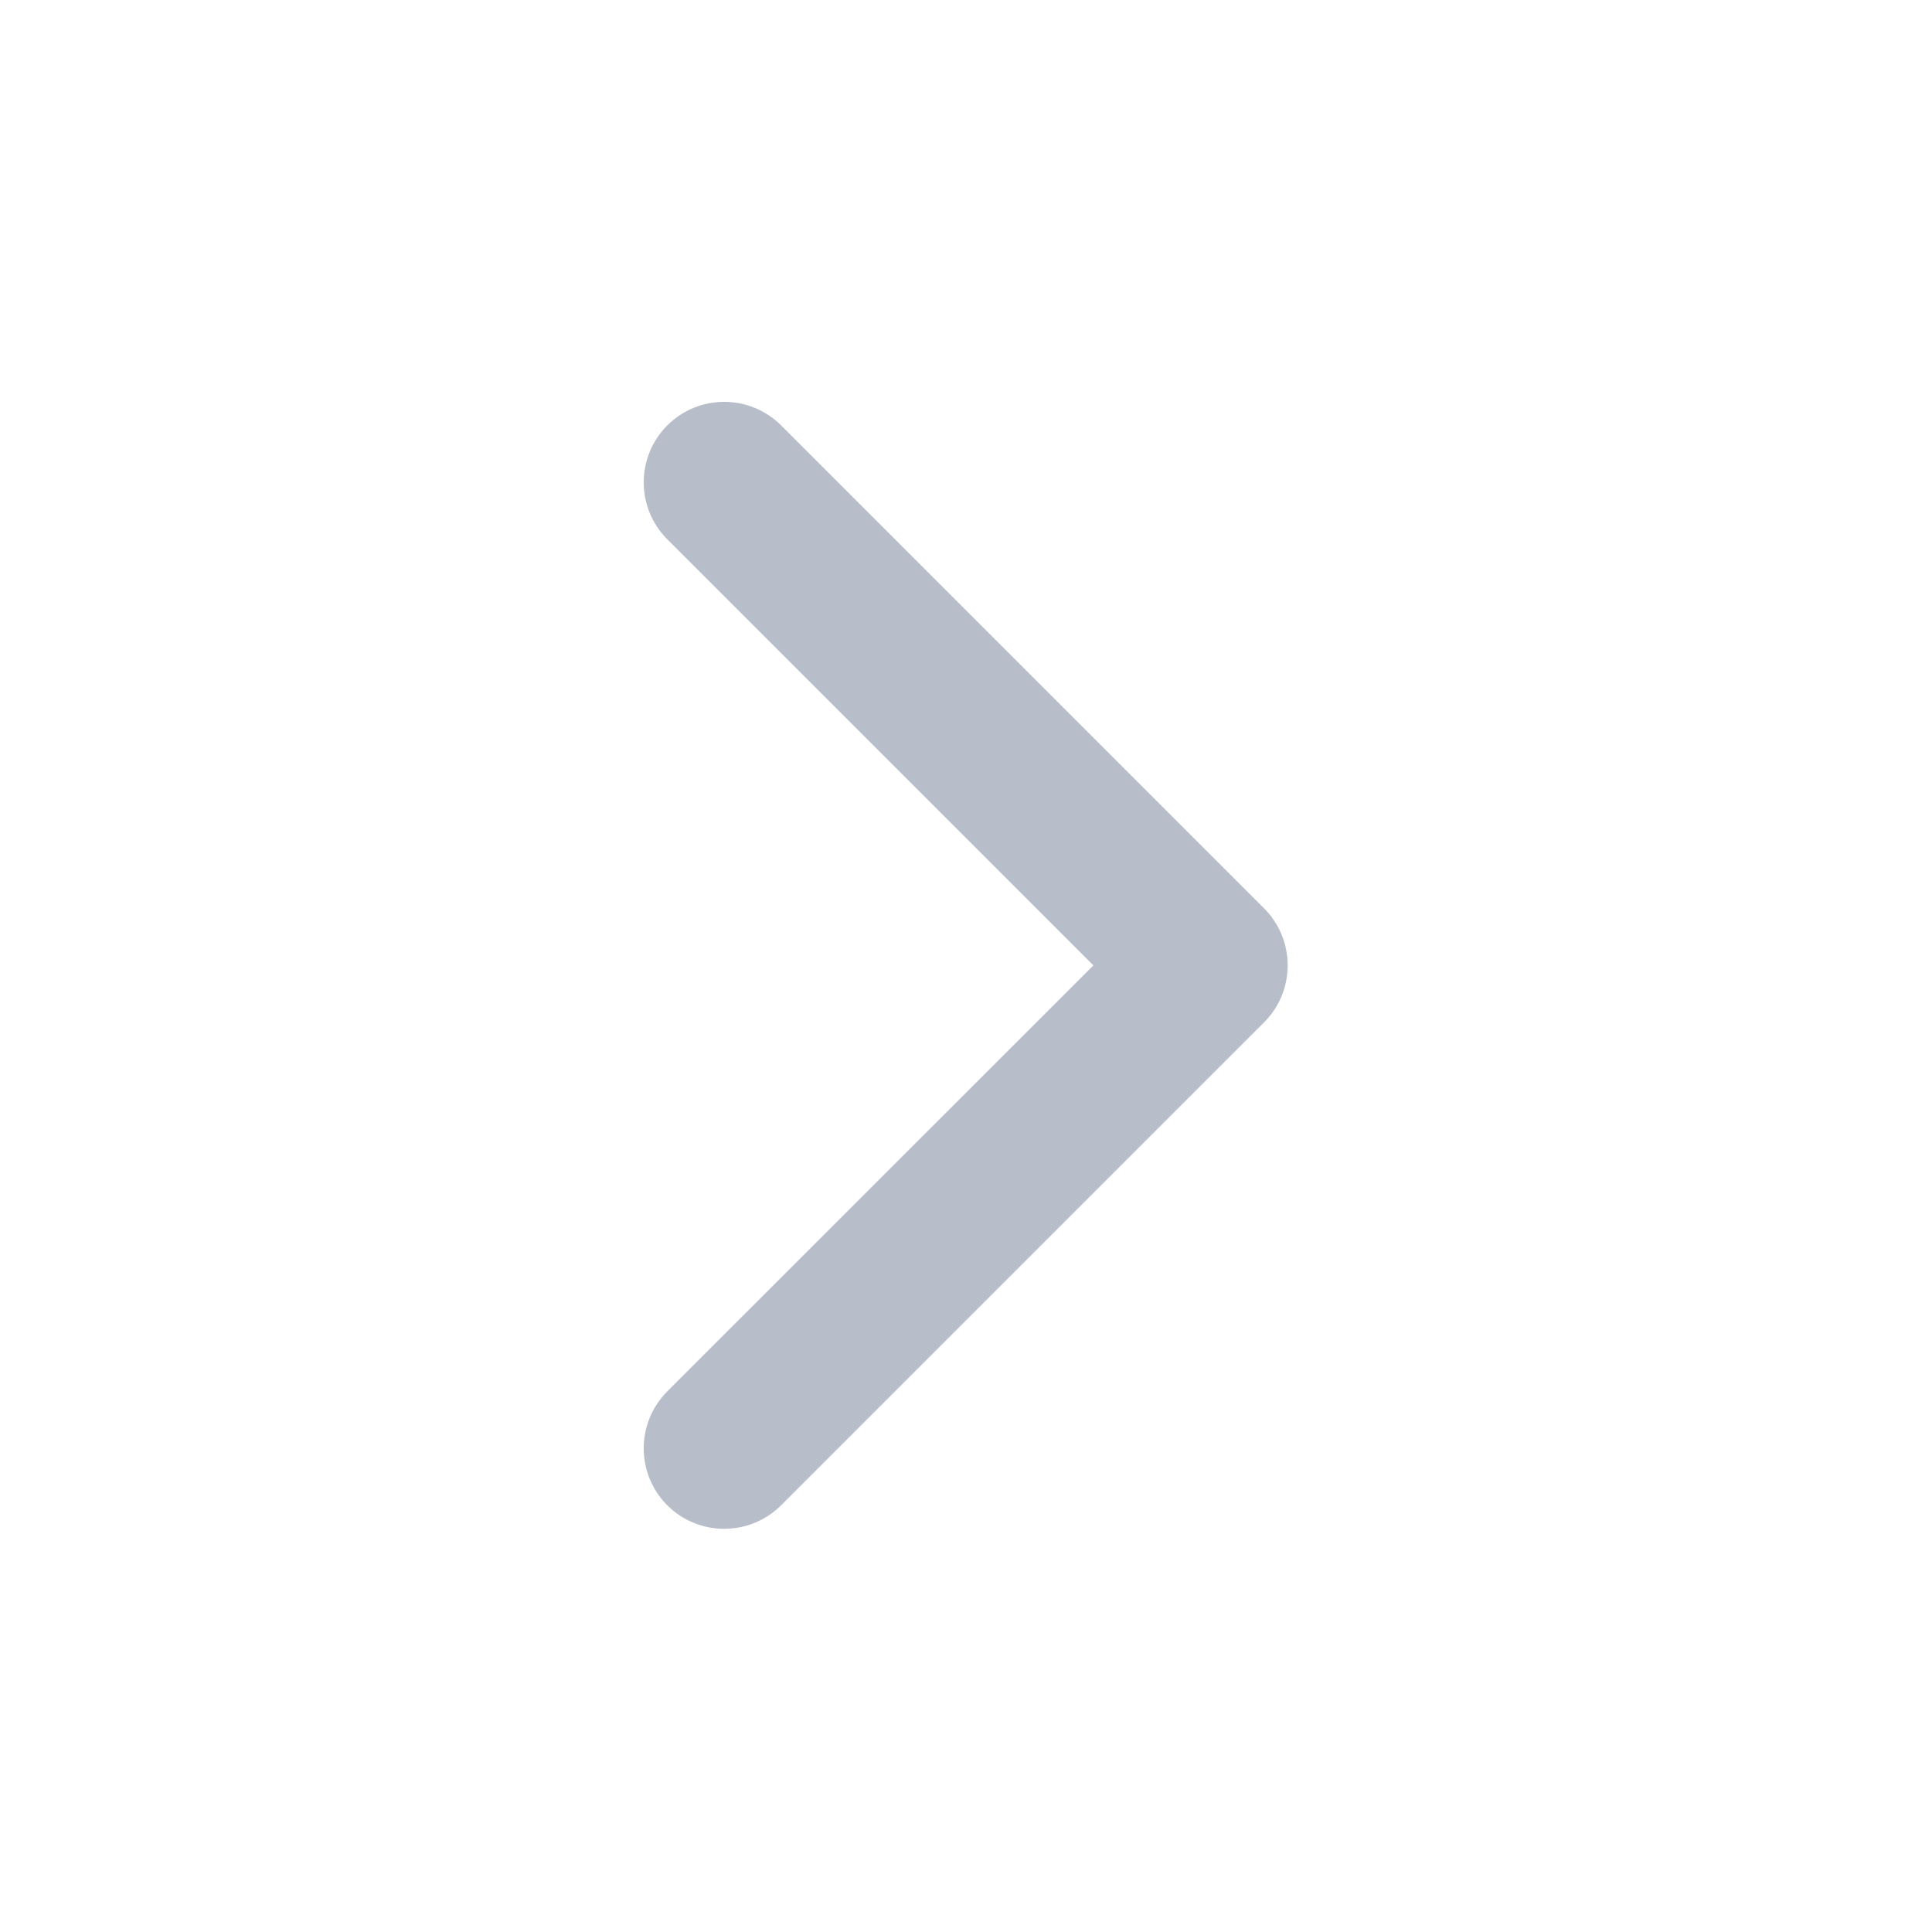 <svg xmlns="http://www.w3.org/2000/svg" width="16" height="16" viewBox="0 0 16 16" fill="none">
  <path fill-rule="evenodd" clip-rule="evenodd" d="M10.469 7.523C10.729 7.784 10.729 8.206 10.469 8.466L6.469 12.466C6.208 12.726 5.786 12.726 5.526 12.466C5.266 12.206 5.266 11.784 5.526 11.523L9.055 7.995L5.526 4.466C5.266 4.206 5.266 3.784 5.526 3.523C5.786 3.263 6.208 3.263 6.469 3.523L10.469 7.523Z" fill="#B7BEC9"/>
</svg>